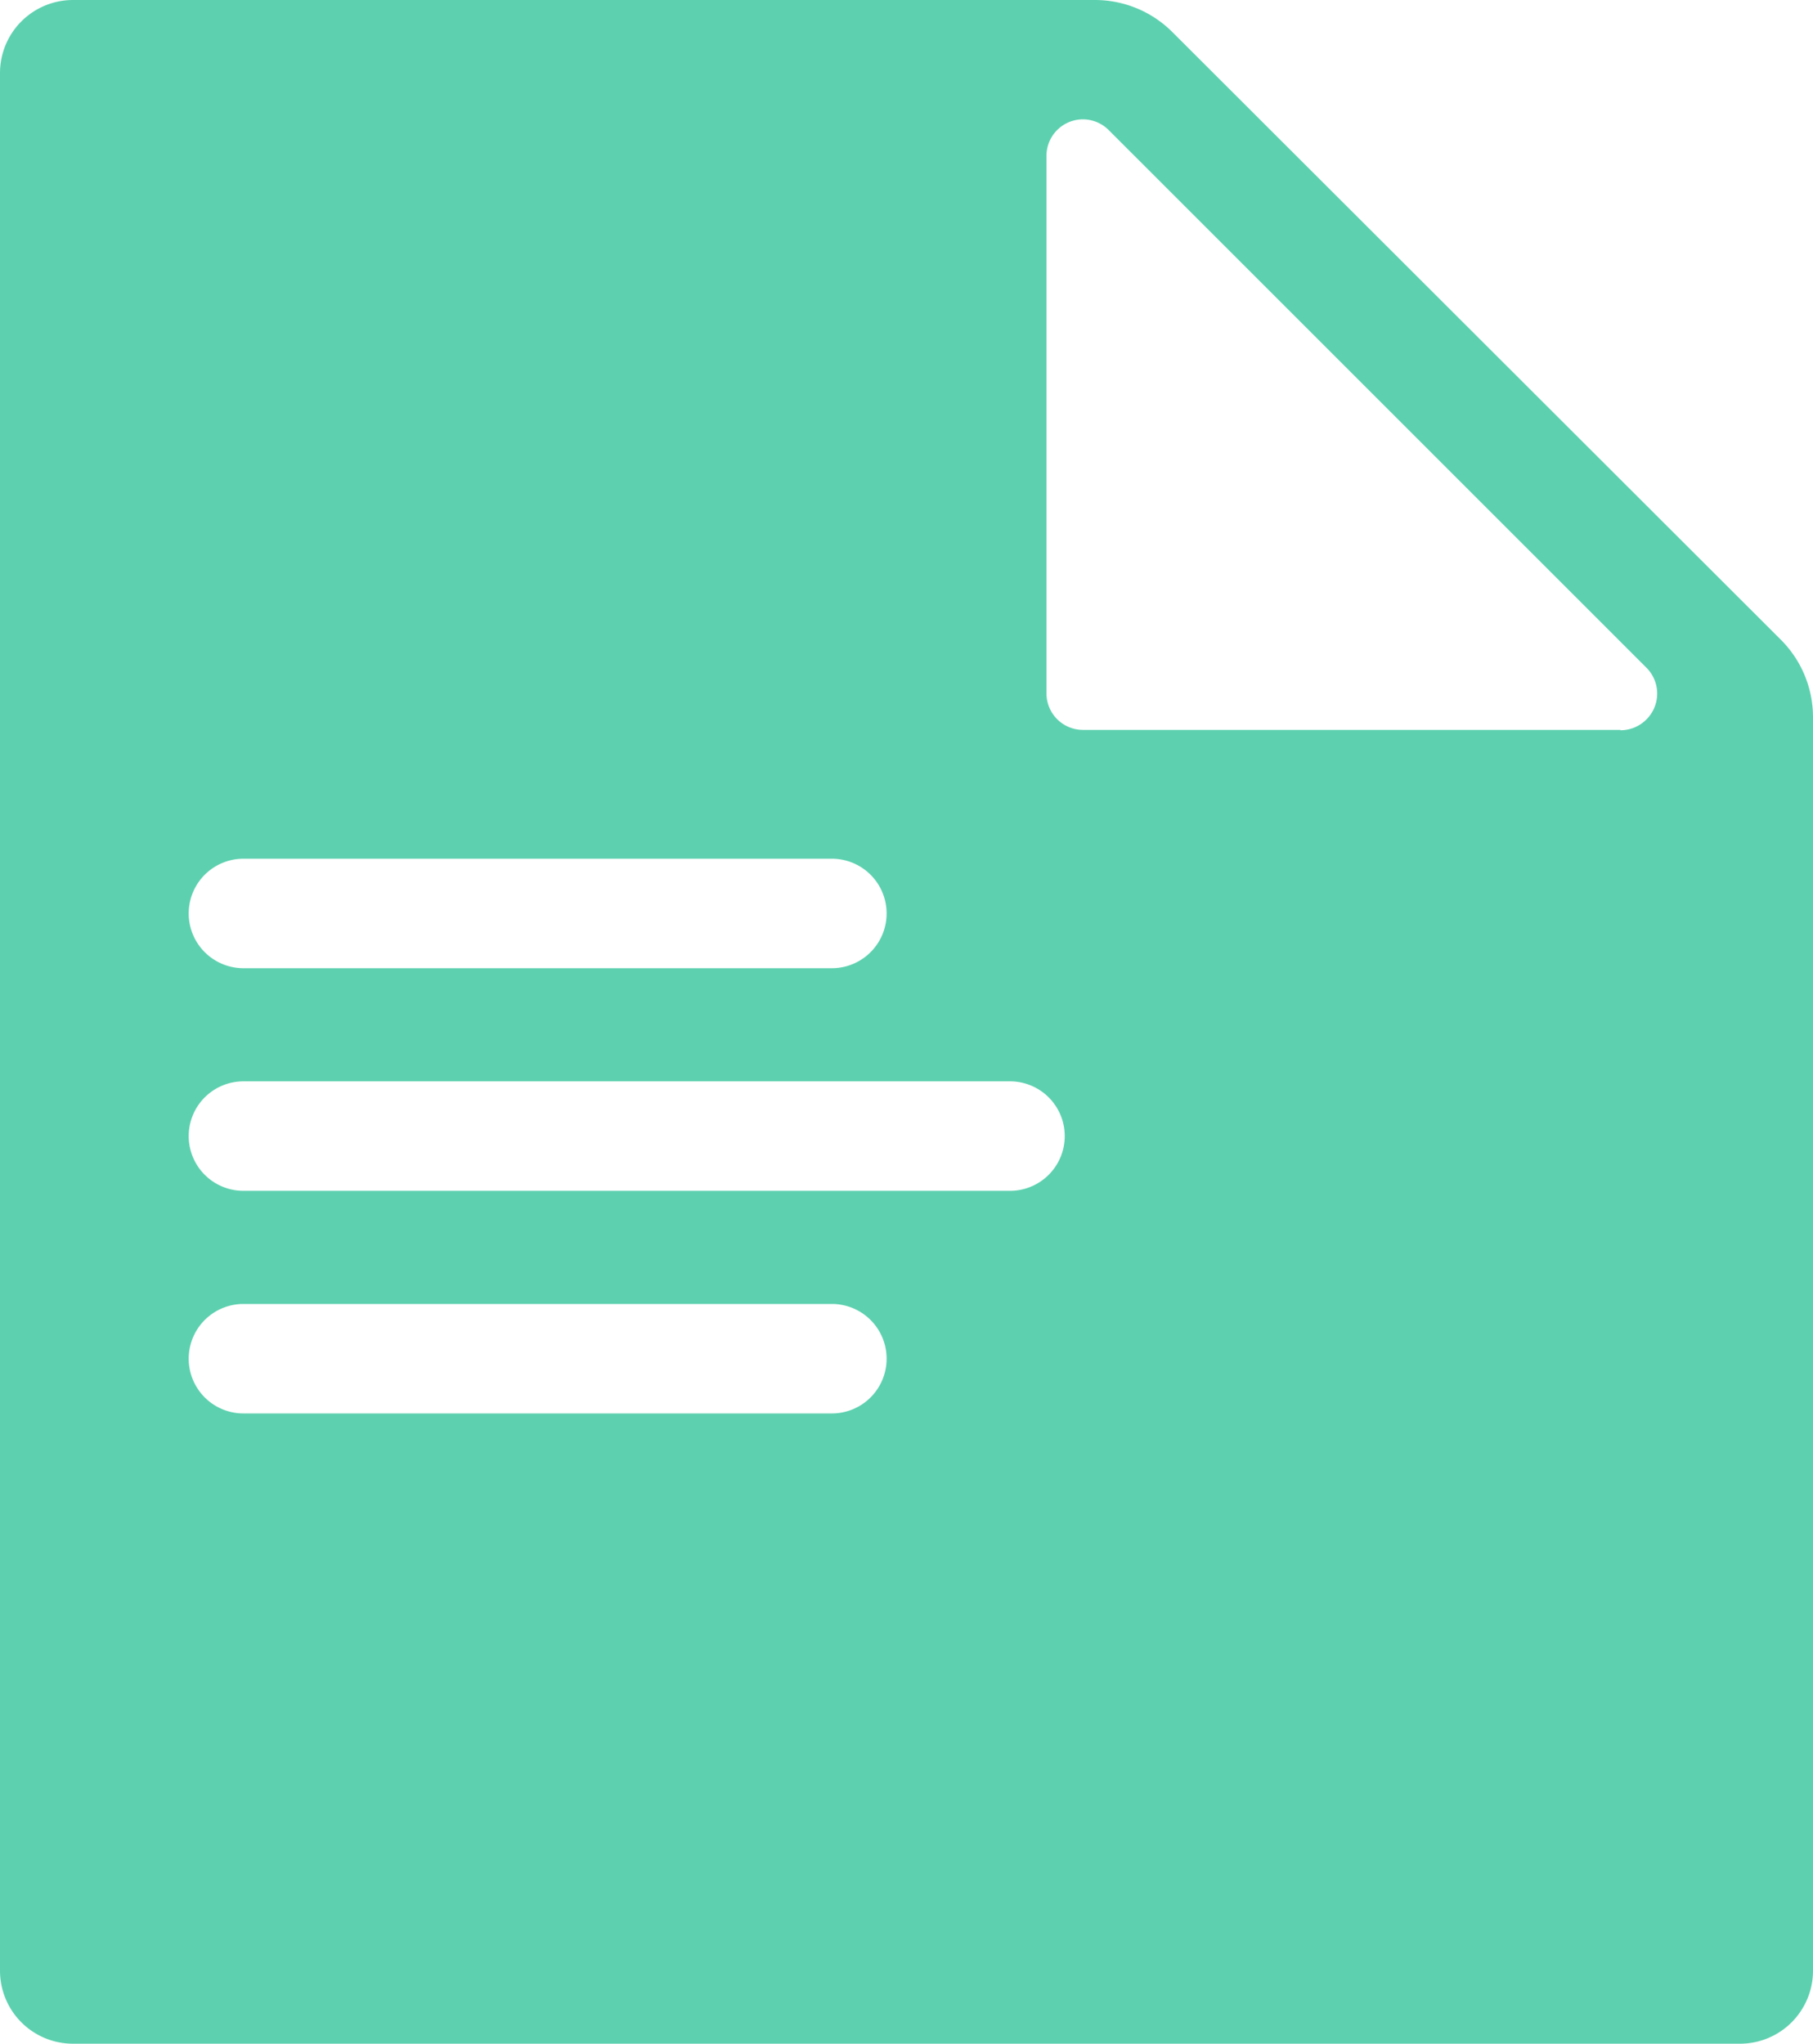 <svg id="Layer_1" data-name="Layer 1" xmlns="http://www.w3.org/2000/svg" viewBox="0 0 49.67 56"><defs><style>.cls-1{fill:#5dd1af;}</style></defs><path class="cls-1" d="M48.79,17.53,32.12.88A3,3,0,0,0,30,0H2A2,2,0,0,0,0,2V54a2,2,0,0,0,2,2H47.67a2,2,0,0,0,2-2V19.66A3,3,0,0,0,48.79,17.53Zm-42.12,6H22.79a1.5,1.5,0,0,1,0,3H6.67a1.5,1.5,0,0,1,0-3Zm16.12,15.2H6.67a1.5,1.5,0,0,1,0-3H22.79a1.5,1.5,0,0,1,0,3Zm4.88-6.1h-21a1.5,1.5,0,1,1,0-3h21a1.5,1.5,0,0,1,0,3ZM44.4,20H29.67a1,1,0,0,1-1-1V4.27a1,1,0,0,1,1-1,1,1,0,0,1,.71.3L45.11,18.3a1,1,0,0,1,0,1.41,1,1,0,0,1-.72.3Z" transform="translate(0)"/></svg>